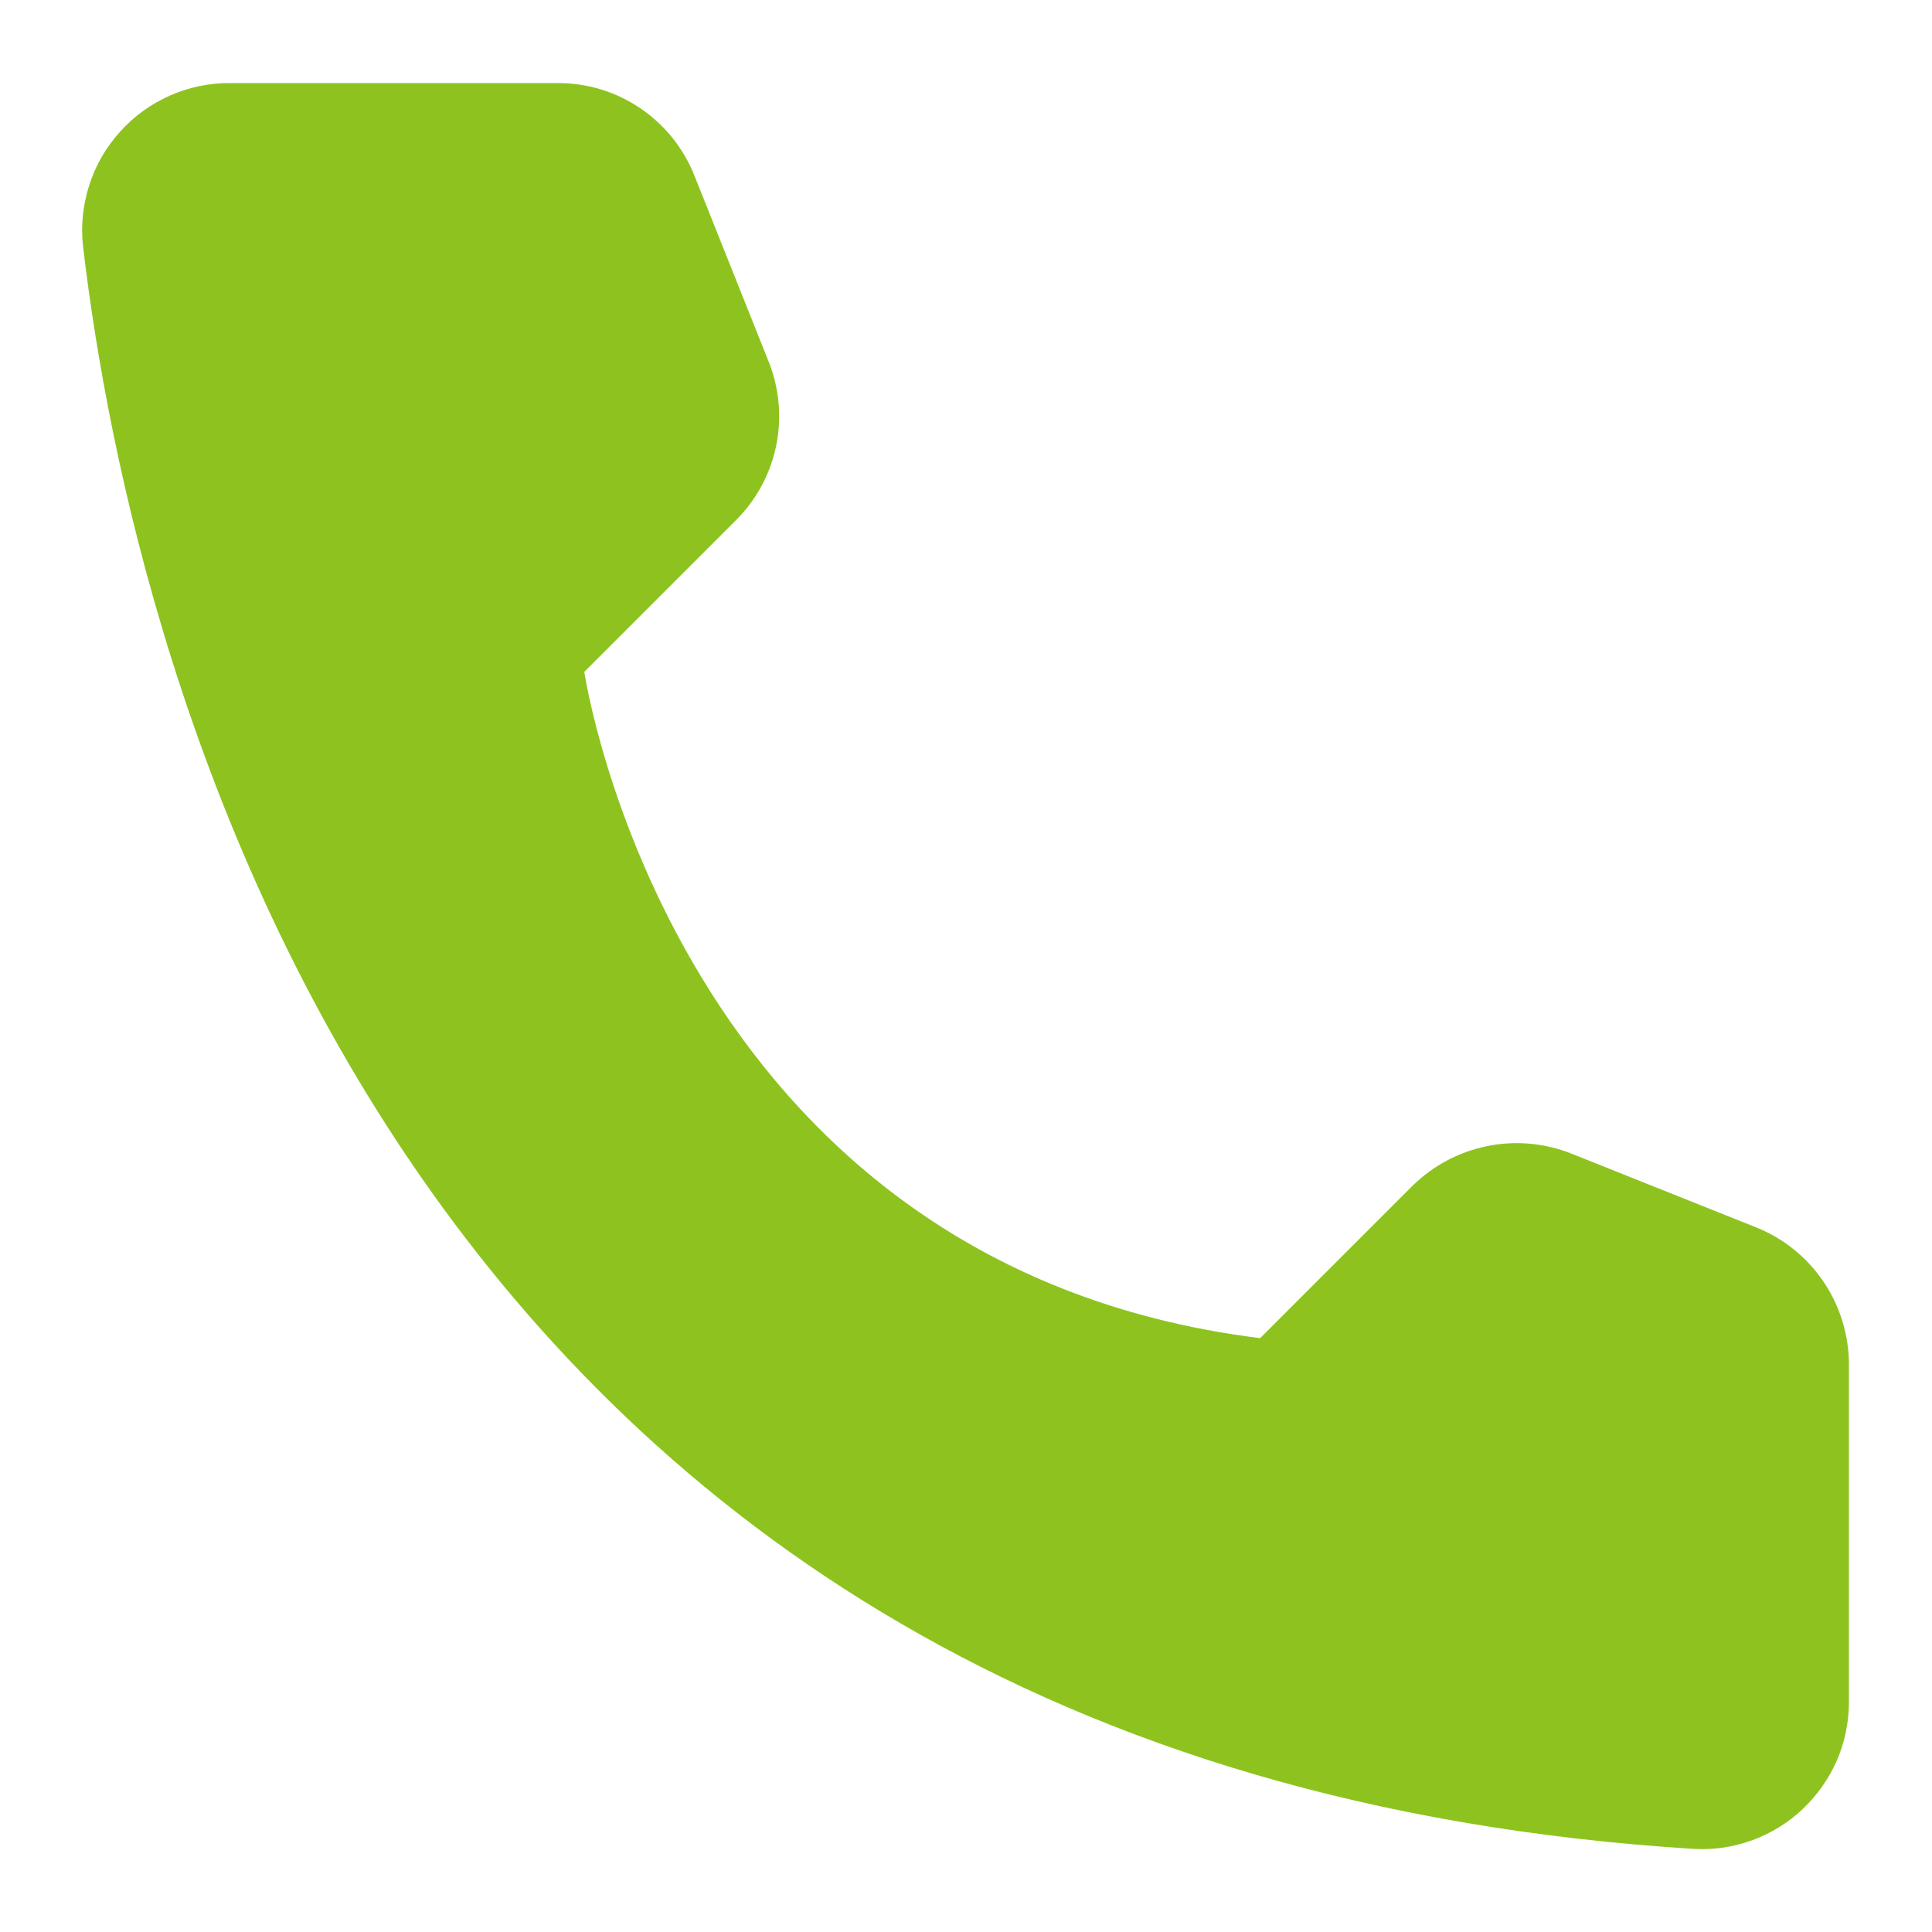<svg width="16" height="16" viewBox="0 0 16 16" fill="none" xmlns="http://www.w3.org/2000/svg">
<path d="M10.436 11.082L11.696 9.822C11.865 9.655 12.08 9.54 12.314 9.492C12.547 9.444 12.79 9.465 13.012 9.553L14.547 10.166C14.772 10.257 14.964 10.412 15.1 10.612C15.236 10.812 15.31 11.049 15.312 11.291V14.103C15.311 14.268 15.277 14.431 15.211 14.582C15.145 14.732 15.049 14.868 14.929 14.982C14.81 15.095 14.668 15.182 14.514 15.239C14.359 15.296 14.194 15.321 14.03 15.312C3.269 14.643 1.098 5.531 0.688 2.043C0.668 1.872 0.686 1.699 0.739 1.534C0.791 1.37 0.878 1.219 0.994 1.091C1.109 0.963 1.25 0.861 1.408 0.791C1.565 0.722 1.736 0.686 1.908 0.688H4.625C4.867 0.688 5.104 0.761 5.305 0.898C5.505 1.034 5.66 1.227 5.75 1.452L6.363 2.988C6.453 3.209 6.476 3.452 6.429 3.686C6.382 3.92 6.267 4.135 6.099 4.304L4.839 5.564C4.839 5.564 5.564 10.475 10.436 11.082Z" fill="#8EC31F"/>
</svg>
